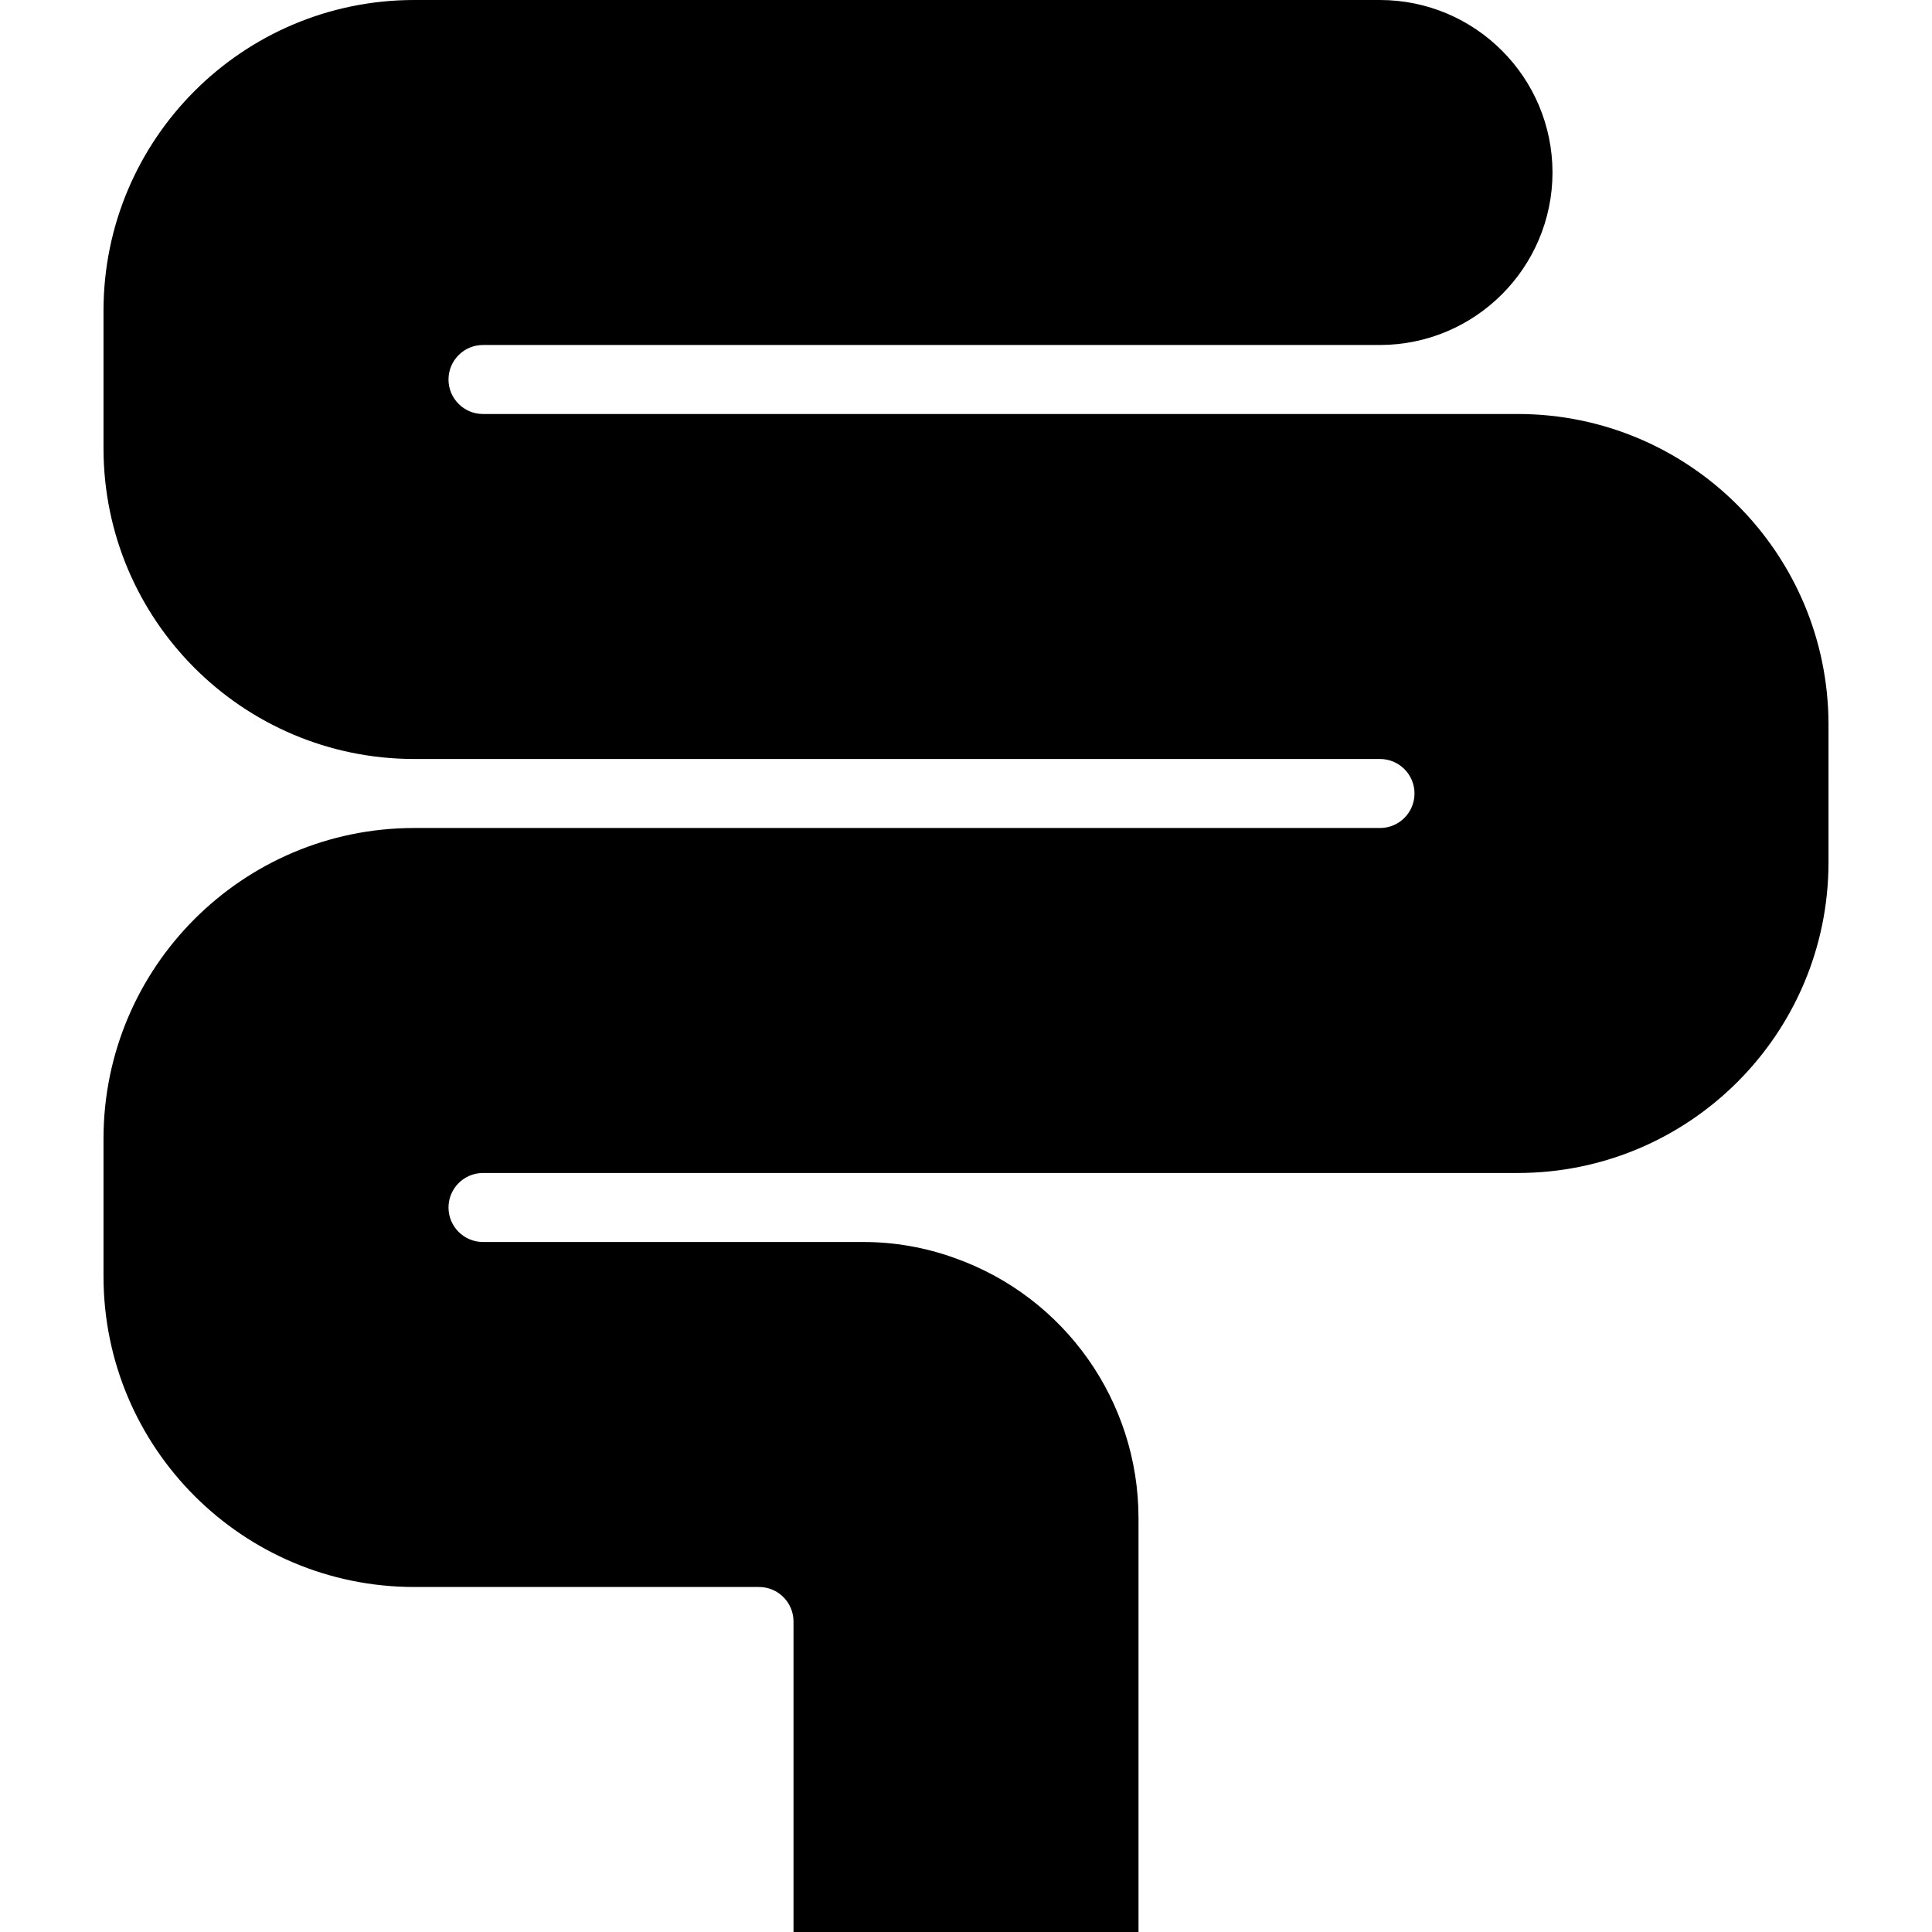 <?xml version="1.0" encoding="UTF-8"?> <svg xmlns="http://www.w3.org/2000/svg" height="448pt" viewBox="-24 0 448 448" width="448pt"> <path d="m400 168c-.043-39.746-32.254-71.957-72-72h-240c-4.418 0-8-3.582-8-8s3.582-8 8-8h208c22.074-.039 39.961-17.926 40-40-.027-22.082-17.918-39.973-40-40h-224c-39.746.043-71.957 32.254-72 72v32c.043 39.746 32.254 71.957 72 72h224c4.418 0 8 3.582 8 8s-3.582 8-8 8h-224c-39.746.043-71.957 32.254-72 72v32c.043 39.746 32.254 71.957 72 72h80c4.418 0 8 3.582 8 8v72h80v-96c-.016-27.102-17.105-51.258-42.656-60.297-6.844-2.469-14.066-3.723-21.344-3.703h-88c-4.418 0-8-3.582-8-8s3.582-8 8-8h240c39.746-.043 71.957-32.254 72-72zm0 0"></path> </svg> 